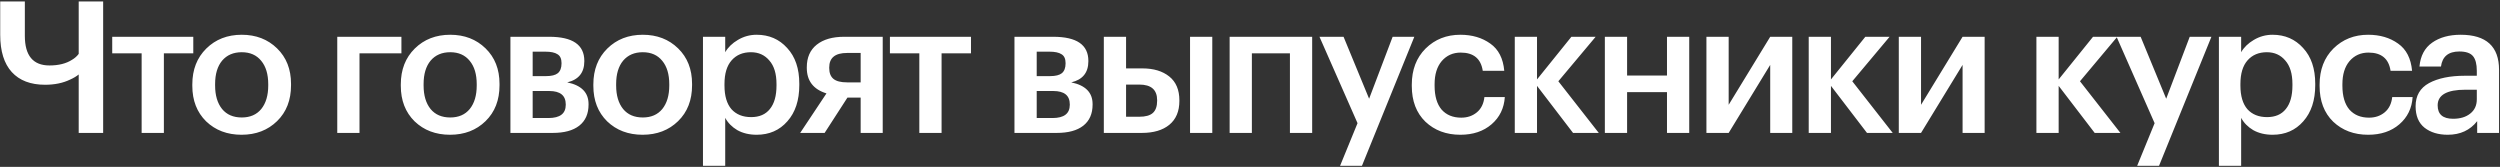 <?xml version="1.0" encoding="UTF-8"?> <svg xmlns="http://www.w3.org/2000/svg" width="884" height="59" viewBox="0 0 884 59" fill="none"><rect x="0" y="0" width="884" height="59" fill="#333333" stroke="none"/> <path d="M27.83 47V26.33C27.05 26.98 26.032 27.587 24.775 28.15C22.262 29.363 19.315 29.97 15.935 29.97C10.822 29.97 6.9 28.475 4.17 25.485C1.44 22.495 0.075 18.097 0.075 12.29V0.525H8.785V12.68C8.785 19.657 11.688 23.145 17.495 23.145C20.745 23.145 23.41 22.473 25.49 21.13C26.444 20.567 27.224 19.873 27.83 19.05V0.525H36.475V47H27.83ZM68.347 18.855H57.947V47H50.082V18.855H39.682V13.005H68.347V18.855ZM85.488 41.54C88.434 41.54 90.731 40.543 92.378 38.55C94.024 36.513 94.848 33.74 94.848 30.23V29.775C94.848 26.265 94.024 23.513 92.378 21.52C90.731 19.483 88.434 18.465 85.488 18.465C82.541 18.465 80.223 19.462 78.533 21.455C76.886 23.448 76.063 26.2 76.063 29.71V30.23C76.063 33.74 76.886 36.513 78.533 38.55C80.179 40.543 82.498 41.54 85.488 41.54ZM97.968 42.84C94.674 46.047 90.493 47.65 85.423 47.65C80.353 47.65 76.171 46.068 72.878 42.905C69.628 39.698 68.003 35.517 68.003 30.36V29.84C68.003 24.64 69.649 20.415 72.943 17.165C76.236 13.915 80.418 12.29 85.488 12.29C90.514 12.29 94.674 13.893 97.968 17.1C101.261 20.307 102.908 24.488 102.908 29.645V30.165C102.908 35.408 101.261 39.633 97.968 42.84ZM127.121 18.855V47H119.256V13.005H141.941V18.855H127.121ZM159.209 41.54C162.156 41.54 164.453 40.543 166.099 38.55C167.746 36.513 168.569 33.74 168.569 30.23V29.775C168.569 26.265 167.746 23.513 166.099 21.52C164.453 19.483 162.156 18.465 159.209 18.465C156.263 18.465 153.944 19.462 152.254 21.455C150.608 23.448 149.784 26.2 149.784 29.71V30.23C149.784 33.74 150.608 36.513 152.254 38.55C153.901 40.543 156.219 41.54 159.209 41.54ZM171.689 42.84C168.396 46.047 164.214 47.65 159.144 47.65C154.074 47.65 149.893 46.068 146.599 42.905C143.349 39.698 141.724 35.517 141.724 30.36V29.84C141.724 24.64 143.371 20.415 146.664 17.165C149.958 13.915 154.139 12.29 159.209 12.29C164.236 12.29 168.396 13.893 171.689 17.1C174.983 20.307 176.629 24.488 176.629 29.645V30.165C176.629 35.408 174.983 39.633 171.689 42.84ZM180.486 13.005H194.201C202.477 13.005 206.616 15.843 206.616 21.52V21.65C206.616 25.68 204.601 28.172 200.571 29.125C205.597 30.165 208.111 32.722 208.111 36.795V36.99C208.111 40.24 207.006 42.732 204.796 44.465C202.629 46.155 199.509 47 195.436 47H180.486V13.005ZM188.351 18.27V26.915H193.096C195.002 26.915 196.389 26.568 197.256 25.875C198.122 25.138 198.556 23.99 198.556 22.43V22.3C198.556 20.783 198.079 19.743 197.126 19.18C196.216 18.573 194.786 18.27 192.836 18.27H188.351ZM188.351 32.18V41.735H193.941C198.014 41.735 200.051 40.175 200.051 37.055V36.925C200.051 33.762 198.101 32.18 194.201 32.18H188.351ZM227.294 41.54C230.241 41.54 232.538 40.543 234.184 38.55C235.831 36.513 236.654 33.74 236.654 30.23V29.775C236.654 26.265 235.831 23.513 234.184 21.52C232.538 19.483 230.241 18.465 227.294 18.465C224.348 18.465 222.029 19.462 220.339 21.455C218.693 23.448 217.869 26.2 217.869 29.71V30.23C217.869 33.74 218.693 36.513 220.339 38.55C221.986 40.543 224.304 41.54 227.294 41.54ZM239.774 42.84C236.481 46.047 232.299 47.65 227.229 47.65C222.159 47.65 217.978 46.068 214.684 42.905C211.434 39.698 209.809 35.517 209.809 30.36V29.84C209.809 24.64 211.456 20.415 214.749 17.165C218.043 13.915 222.224 12.29 227.294 12.29C232.321 12.29 236.481 13.893 239.774 17.1C243.068 20.307 244.714 24.488 244.714 29.645V30.165C244.714 35.408 243.068 39.633 239.774 42.84ZM248.571 13.005H256.436V18.465C257.432 16.732 258.927 15.28 260.921 14.11C262.957 12.897 265.167 12.29 267.551 12.29C271.927 12.29 275.524 13.85 278.341 16.97C281.201 20.047 282.631 24.25 282.631 29.58V30.1C282.631 35.473 281.222 39.742 278.406 42.905C275.632 46.068 272.014 47.65 267.551 47.65C264.951 47.65 262.676 47.108 260.726 46.025C258.819 44.898 257.389 43.447 256.436 41.67V58.635H248.571V13.005ZM265.601 41.41C268.504 41.41 270.714 40.457 272.231 38.55C273.791 36.643 274.571 33.87 274.571 30.23V29.71C274.571 26.07 273.726 23.297 272.036 21.39C270.389 19.44 268.222 18.465 265.536 18.465C262.676 18.465 260.401 19.418 258.711 21.325C257.021 23.232 256.176 26.027 256.176 29.71V30.23C256.176 33.913 256.999 36.708 258.646 38.615C260.336 40.478 262.654 41.41 265.601 41.41ZM299.518 18.725C295.315 18.725 293.213 20.437 293.213 23.86V24.055C293.213 25.788 293.712 27.067 294.708 27.89C295.705 28.713 297.308 29.125 299.518 29.125H304.328V18.725H299.518ZM291.588 47H282.943L292.238 33.025C287.602 31.595 285.283 28.583 285.283 23.99V23.795C285.283 20.328 286.453 17.663 288.793 15.8C291.133 13.937 294.362 13.005 298.478 13.005H312.128V47H304.328V34.52H299.648L291.588 47ZM343.34 18.855H332.94V47H325.075V18.855H314.675V13.005H343.34V18.855ZM358.715 13.005H372.43C380.707 13.005 384.845 15.843 384.845 21.52V21.65C384.845 25.68 382.83 28.172 378.8 29.125C383.827 30.165 386.34 32.722 386.34 36.795V36.99C386.34 40.24 385.235 42.732 383.025 44.465C380.858 46.155 377.738 47 373.665 47H358.715V13.005ZM366.58 18.27V26.915H371.325C373.232 26.915 374.618 26.568 375.485 25.875C376.352 25.138 376.785 23.99 376.785 22.43V22.3C376.785 20.783 376.308 19.743 375.355 19.18C374.445 18.573 373.015 18.27 371.065 18.27H366.58ZM366.58 32.18V41.735H372.17C376.243 41.735 378.28 40.175 378.28 37.055V36.925C378.28 33.762 376.33 32.18 372.43 32.18H366.58ZM420.799 13.005H428.664V47H420.799V13.005ZM390.314 13.005H398.179V24.185H403.964C407.907 24.185 411.07 25.138 413.454 27.045C415.837 28.952 417.029 31.768 417.029 35.495V35.69C417.029 39.373 415.837 42.19 413.454 44.14C411.114 46.047 407.885 47 403.769 47H390.314V13.005ZM402.859 41.28C405.025 41.28 406.607 40.847 407.604 39.98C408.644 39.07 409.164 37.618 409.164 35.625V35.43C409.164 31.747 407.062 29.905 402.859 29.905H398.179V41.28H402.859ZM456.118 18.855H442.663V47H434.798V13.005H463.983V47H456.118V18.855ZM480.023 43.555L466.568 13.005H475.083L484.118 34.91L492.438 13.005H500.108L481.583 58.635H473.848L480.023 43.555ZM516.372 47.65C511.388 47.65 507.272 46.112 504.022 43.035C500.815 39.915 499.212 35.712 499.212 30.425V29.905C499.212 24.662 500.837 20.415 504.087 17.165C507.38 13.915 511.475 12.29 516.372 12.29C520.532 12.29 524.063 13.33 526.967 15.41C529.87 17.447 531.517 20.653 531.907 25.03H524.302C523.652 20.74 521.052 18.595 516.502 18.595C513.772 18.595 511.54 19.592 509.807 21.585C508.117 23.578 507.272 26.308 507.272 29.775V30.295C507.272 33.978 508.095 36.795 509.742 38.745C511.432 40.652 513.75 41.605 516.697 41.605C518.863 41.605 520.705 40.977 522.222 39.72C523.738 38.463 524.627 36.665 524.887 34.325H532.102C531.842 38.268 530.282 41.475 527.422 43.945C524.562 46.415 520.878 47.65 516.372 47.65ZM543.489 30.36V47H535.624V13.005H543.489V28.085L555.644 13.005H564.224L551.029 28.735L565.329 47H556.229L543.489 30.36ZM589.447 32.57H575.342V47H567.477V13.005H575.342V26.72H589.447V13.005H597.312V47H589.447V32.57ZM603.392 47V13.005H611.257V37.055L625.947 13.005H633.747V47H625.947V22.95L611.257 47H603.392ZM647.426 30.36V47H639.561V13.005H647.426V28.085L659.581 13.005H668.161L654.966 28.735L669.266 47H660.166L647.426 30.36ZM671.413 47V13.005H679.278V37.055L693.968 13.005H701.768V47H693.968V22.95L679.278 47H671.413ZM727.94 30.36V47H720.075V13.005H727.94V28.085L740.095 13.005H748.675L735.48 28.735L749.78 47H740.68L727.94 30.36ZM761.872 43.555L748.417 13.005H756.932L765.967 34.91L774.287 13.005H781.957L763.432 58.635H755.697L761.872 43.555ZM784.605 13.005H792.47V18.465C793.466 16.732 794.961 15.28 796.955 14.11C798.991 12.897 801.201 12.29 803.585 12.29C807.961 12.29 811.558 13.85 814.375 16.97C817.235 20.047 818.665 24.25 818.665 29.58V30.1C818.665 35.473 817.256 39.742 814.44 42.905C811.666 46.068 808.048 47.65 803.585 47.65C800.985 47.65 798.71 47.108 796.76 46.025C794.853 44.898 793.423 43.447 792.47 41.67V58.635H784.605V13.005ZM801.635 41.41C804.538 41.41 806.748 40.457 808.265 38.55C809.825 36.643 810.605 33.87 810.605 30.23V29.71C810.605 26.07 809.76 23.297 808.07 21.39C806.423 19.44 804.256 18.465 801.57 18.465C798.71 18.465 796.435 19.418 794.745 21.325C793.055 23.232 792.21 26.027 792.21 29.71V30.23C792.21 33.913 793.033 36.708 794.68 38.615C796.37 40.478 798.688 41.41 801.635 41.41ZM837.373 47.65C832.389 47.65 828.273 46.112 825.023 43.035C821.816 39.915 820.213 35.712 820.213 30.425V29.905C820.213 24.662 821.838 20.415 825.088 17.165C828.381 13.915 832.476 12.29 837.373 12.29C841.533 12.29 845.064 13.33 847.968 15.41C850.871 17.447 852.518 20.653 852.908 25.03H845.303C844.653 20.74 842.053 18.595 837.503 18.595C834.773 18.595 832.541 19.592 830.808 21.585C829.118 23.578 828.273 26.308 828.273 29.775V30.295C828.273 33.978 829.096 36.795 830.743 38.745C832.433 40.652 834.751 41.605 837.698 41.605C839.864 41.605 841.706 40.977 843.223 39.72C844.739 38.463 845.628 36.665 845.888 34.325H853.103C852.843 38.268 851.283 41.475 848.423 43.945C845.563 46.415 841.879 47.65 837.373 47.65ZM865.53 47.65C862.194 47.65 859.464 46.827 857.34 45.18C855.217 43.49 854.155 40.955 854.155 37.575C854.155 33.848 855.737 31.118 858.9 29.385C862.107 27.652 866.332 26.785 871.575 26.785H875.8V25.03C875.8 22.647 875.345 20.913 874.435 19.83C873.525 18.747 871.922 18.205 869.625 18.205C865.769 18.205 863.602 19.982 863.125 23.535H855.52C855.867 19.765 857.362 16.948 860.005 15.085C862.649 13.222 866.007 12.29 870.08 12.29C879.137 12.29 883.665 16.428 883.665 24.705V47H875.93V42.84C873.417 46.047 869.95 47.65 865.53 47.65ZM867.415 41.995C869.929 41.995 871.944 41.388 873.46 40.175C875.02 38.962 875.8 37.272 875.8 35.105V31.725H871.77C865.227 31.725 861.955 33.567 861.955 37.25C861.955 40.413 863.775 41.995 867.415 41.995Z" fill="white"></path> </svg> 